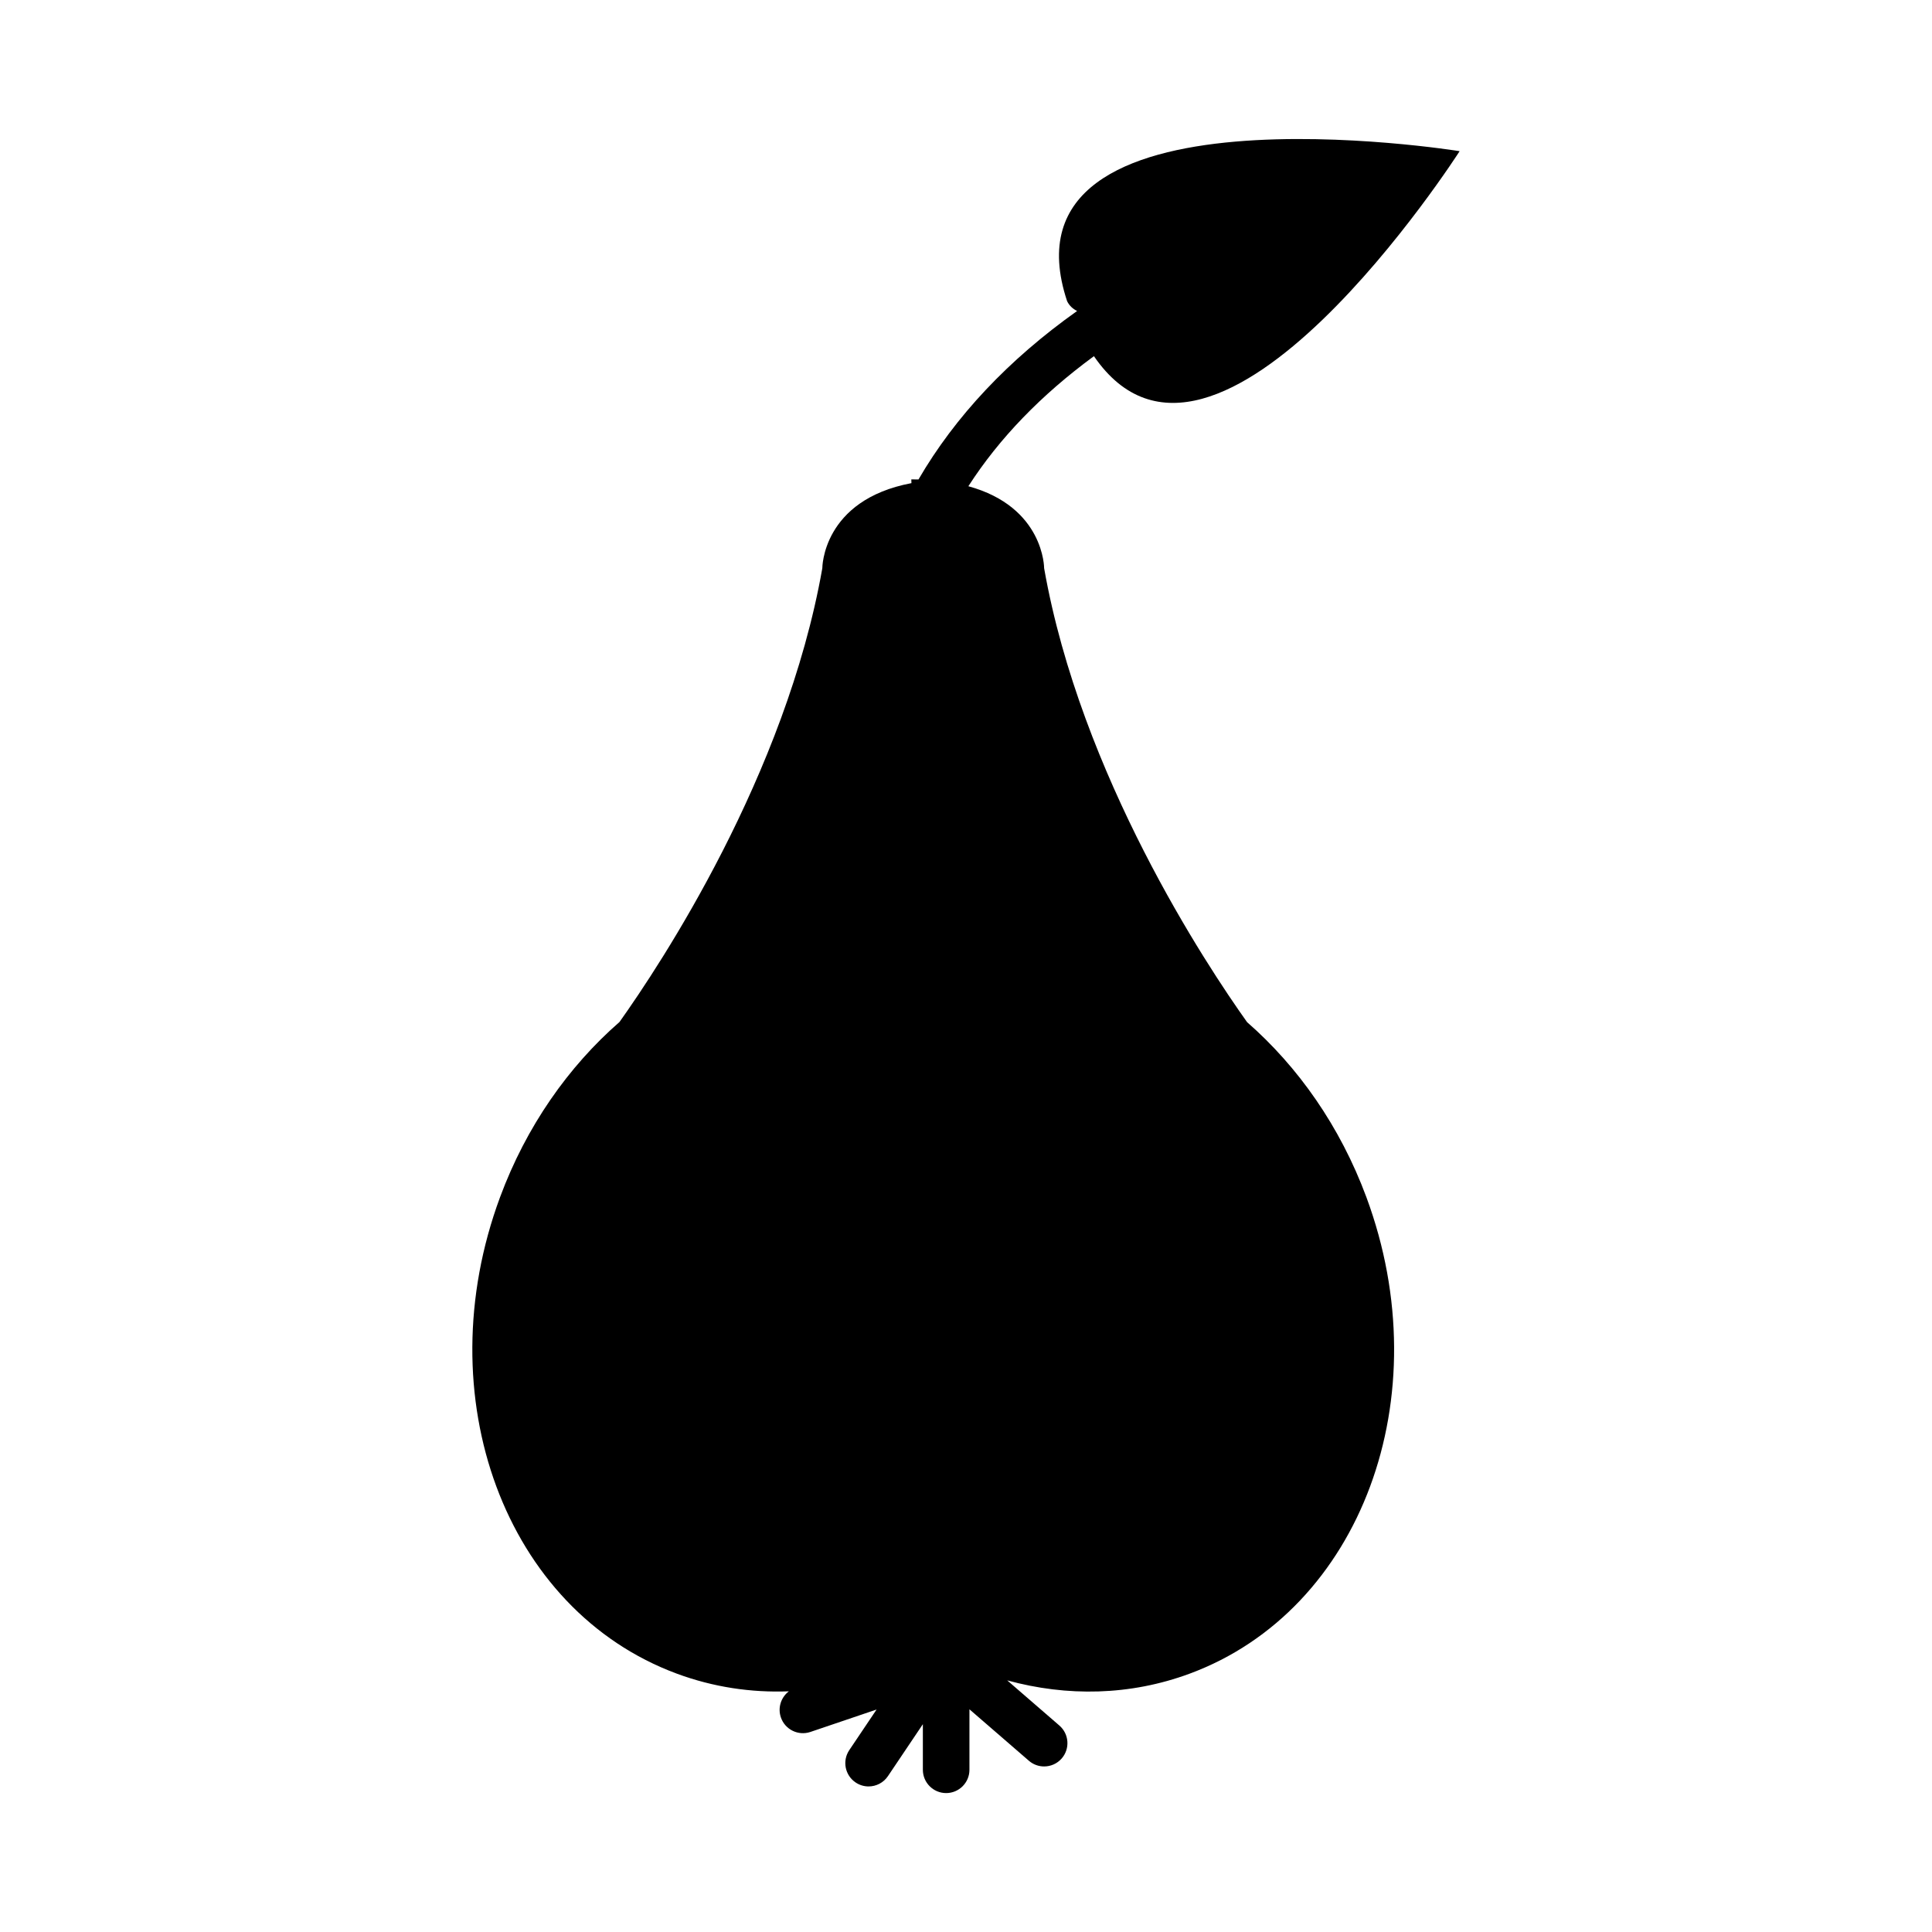 <?xml version="1.0" encoding="UTF-8"?>
<!-- Uploaded to: SVG Repo, www.svgrepo.com, Generator: SVG Repo Mixer Tools -->
<svg fill="#000000" width="800px" height="800px" version="1.1" viewBox="144 144 512 512" xmlns="http://www.w3.org/2000/svg">
 <path d="m474.49 414.88c-10.77-15.121-44.09-65.34-53.785-120.3 0 0 0.055-16.211-20.078-21.723 8.152-12.672 19.262-24.18 33.277-34.469 32.129 46.863 96.914-54.324 96.914-54.324-0.004-0.004-123.87-20.008-104.02 39.758 0.578 1.168 1.484 2.016 2.648 2.594-18.188 12.902-32.305 27.918-42.039 44.648-0.625-0.016-1.254-0.023-1.898-0.023l0.031 0.996c-23.68 4.484-23.617 22.547-23.617 22.547-9.684 54.895-42.934 105.06-53.746 120.25-13.531 11.812-24.691 27.625-31.66 46.438-19.594 52.887 1.367 109.41 46.812 126.25 9.707 3.598 19.75 5.082 29.727 4.695-2.055 1.562-2.996 4.312-2.121 6.898 1.094 3.234 4.594 4.957 7.828 3.871l17.543-5.945-7.238 10.762c-1.906 2.832-1.148 6.664 1.676 8.566 1.059 0.715 2.254 1.055 3.441 1.055 1.984 0 3.934-0.957 5.129-2.731l9.254-13.766v12.086c0 3.406 2.766 6.172 6.172 6.172 3.41 0 6.172-2.766 6.172-6.172v-16.031l15.754 13.637c1.164 1.012 2.609 1.508 4.035 1.508 1.734 0 3.449-0.719 4.676-2.133 2.227-2.578 1.949-6.473-0.629-8.707l-13.824-11.969c15.871 4.344 32.562 4.066 48.367-1.789 45.449-16.836 66.414-73.359 46.82-126.25-6.965-18.793-18.113-34.59-31.621-46.398z"/>
</svg>
